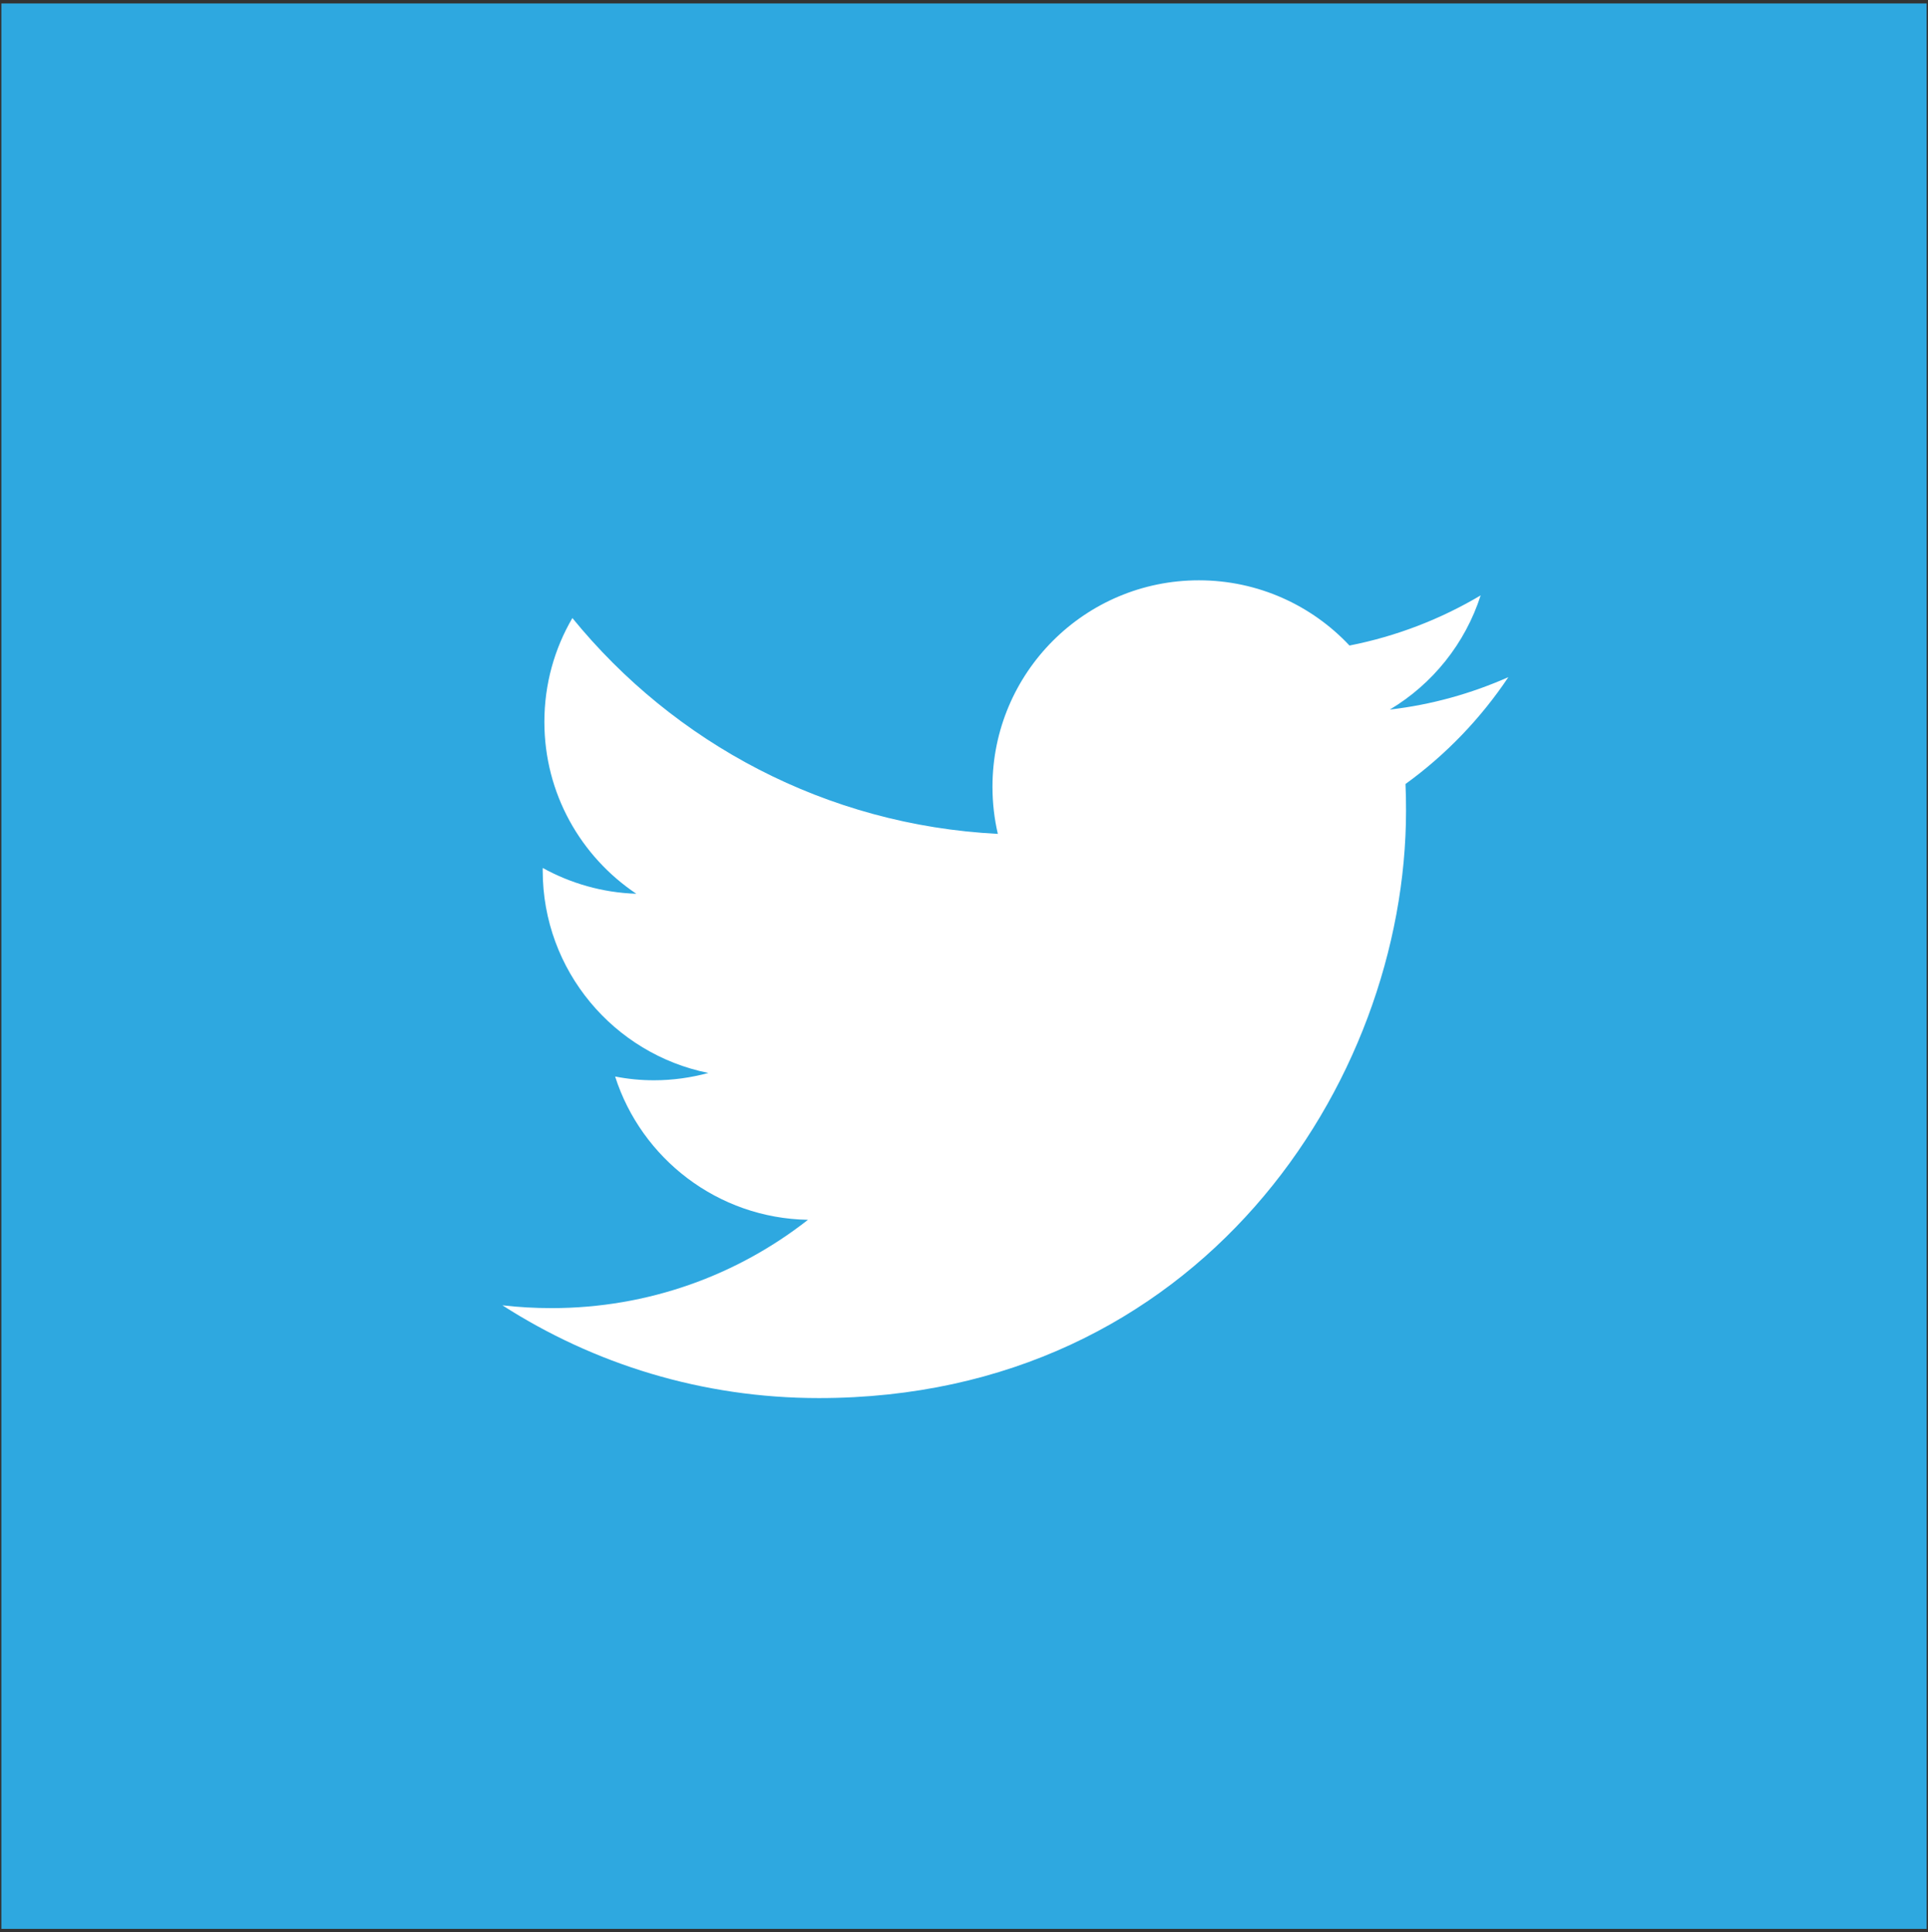 <?xml version="1.0" encoding="utf-8"?>
<!-- Generator: Adobe Illustrator 16.0.4, SVG Export Plug-In . SVG Version: 6.00 Build 0)  -->
<!DOCTYPE svg PUBLIC "-//W3C//DTD SVG 1.1//EN" "http://www.w3.org/Graphics/SVG/1.1/DTD/svg11.dtd">
<svg version="1.1" id="Layer_1" xmlns="http://www.w3.org/2000/svg" xmlns:xlink="http://www.w3.org/1999/xlink" x="0px" y="0px"
	 width="79.669px" height="79.84px" viewBox="0 0 79.669 79.84" enable-background="new 0 0 79.669 79.84" xml:space="preserve">
<rect x="0" y="0" width="79.669" height="79.84" fill="#333333" stroke="none"/>
<g display="none">
	<rect display="inline" fill="#3C5A99" width="79.669" height="79.84"/>
	<path display="inline" fill="#FFFFFF" d="M28.14,31.346h4.896v-6.739c0-1.235-0.248-9.484,10.311-9.484h7.453v8.581h-5.481
		c-1.084,0-2.183,1.136-2.183,1.978v5.635h7.65c-0.308,4.322-0.936,8.273-0.936,8.273h-6.752v24.494H33.036V39.589H28.14V31.346z"/>
</g>
<g>
	<rect x="0.056" y="0.142" fill="#2EA8E0" width="79.557" height="79.557"/>
	<path fill="#FFFFFF" d="M58.078,32.394c0.017,0.367,0.022,0.731,0.022,1.103c0,11.271-8.579,24.27-24.266,24.27
		c-4.82,0-9.298-1.408-13.074-3.833c0.666,0.078,1.343,0.116,2.033,0.116c3.995,0,7.675-1.359,10.594-3.649
		c-3.73-0.065-6.885-2.533-7.969-5.921c0.521,0.103,1.058,0.156,1.607,0.156c0.774,0,1.527-0.108,2.247-0.302
		c-3.903-0.785-6.846-4.233-6.846-8.363v-0.108c1.151,0.634,2.468,1.022,3.868,1.066c-2.293-1.535-3.799-4.141-3.799-7.1
		c0-1.565,0.418-3.027,1.157-4.292c4.206,5.163,10.491,8.557,17.581,8.918c-0.146-0.625-0.222-1.281-0.222-1.947
		c0-4.713,3.819-8.53,8.529-8.53c2.452,0,4.67,1.039,6.224,2.695c1.947-0.383,3.769-1.093,5.42-2.072
		c-0.64,1.991-1.988,3.663-3.753,4.718c1.727-0.199,3.372-0.664,4.899-1.34C61.186,29.688,59.745,31.188,58.078,32.394z"/>
</g>
<g display="none">
	<rect x="0.057" y="0.142" display="inline" fill="#BE2026" width="79.556" height="79.557"/>
	<path display="inline" fill="#FFFFFF" d="M24.679,35.642h30.227c4.038,0,7.348,3.14,7.348,6.971v16.002
		c0,3.839-3.31,6.979-7.348,6.979H24.679c-4.046,0-7.348-3.14-7.348-6.979V42.612C17.331,38.782,20.632,35.642,24.679,35.642z"/>
	<path display="inline" fill="#FFFFFF" d="M35.481,19.305c0.24-0.798,0.666-1.449,1.281-1.931c0.616-0.488,1.401-0.737,2.359-0.737
		c0.809,0,1.497,0.162,2.075,0.472c0.58,0.313,1.025,0.72,1.335,1.219c0.318,0.504,0.531,1.025,0.647,1.557
		c0.119,0.537,0.175,1.349,0.175,2.438v3.769c0,1.384-0.057,2.398-0.165,3.048c-0.105,0.645-0.334,1.244-0.685,1.808
		c-0.351,0.553-0.798,0.974-1.341,1.235c-0.55,0.275-1.179,0.402-1.888,0.402c-0.796,0-1.465-0.105-2.015-0.337
		c-0.552-0.232-0.979-0.574-1.284-1.036c-0.306-0.456-0.522-1.02-0.653-1.67c-0.133-0.65-0.195-1.632-0.195-2.935v-3.952
		C35.128,21.229,35.245,20.112,35.481,19.305z"/>
	<polygon display="inline" fill="#FFFFFF" points="31.508,21.153 31.505,32.585 28.219,32.585 28.213,21.159 24.084,11.345 
		27.641,11.345 29.732,18.636 31.796,11.366 35.392,11.366 	"/>
	<path display="inline" fill="#FFFFFF" d="M49.324,29.956c0.626,0,1.139-0.516,1.139-1.144V17.217h2.746v14.901h-3.485l0.059-1.235
		c-0.237,0.502-0.528,0.876-0.874,1.127c-0.345,0.254-0.75,0.378-1.197,0.378c-0.516,0-0.944-0.119-1.279-0.361
		c-0.34-0.24-0.588-0.559-0.75-0.95c-0.162-0.402-0.259-0.815-0.302-1.247c-0.038-0.434-0.059-1.281-0.059-2.565V17.217h2.859
		v11.594C48.18,29.44,48.698,29.956,49.324,29.956z"/>
	<path display="inline" fill="#BE2026" d="M39.24,30.112c0.761,0,1.381-0.693,1.381-1.535v-7.928c0-0.845-0.621-1.535-1.381-1.535
		c-0.758,0-1.381,0.69-1.381,1.535v7.928C37.859,29.418,38.482,30.112,39.24,30.112z"/>
	<g display="inline">
		<path fill="#BE2026" d="M29.836,54.927c0.005,1.371-0.027,2.39,0.011,2.852c0.079,0.814,0.049,1.772,0.804,2.32
			c1.402,1.02,4.098-0.157,4.769-1.61v1.856h2.506V46.011h-3.121v8.997c0,1.306,0.075,1.953-0.006,2.185
			c-0.253,0.699-1.397,1.438-1.842,0.076c-0.076-0.243-0.008-0.96-0.008-2.196l-0.016-9.061h-3.108L29.836,54.927z"/>
		<polygon fill="#BE2026" points="23.567,60.354 26.694,60.354 26.694,43.5 30.441,43.5 30.441,41.002 20.454,40.986 20.454,43.44 
			23.567,43.451 		"/>
		<path fill="#BE2026" d="M42.58,58.992c3.286,3.026,5.347,0.955,5.338-2.679l-0.008-7.489c0-2.856-2.125-4.564-5.004-2.255
			l0.011-5.573l-3.118,0.005L39.78,60.225l2.568-0.038L42.58,58.992z"/>
		<path fill="#BE2026" d="M57.697,55.318l-2.342,0.016c-0.005,0.092-0.005,0.2-0.005,0.318v1.314c0,0.704-0.577,1.279-1.284,1.279
			h-0.459c-0.701,0-1.278-0.575-1.278-1.279v-0.143v-1.446v-1.867h5.365v-2.034c0-1.483-0.041-2.97-0.159-3.817
			c-0.386-2.684-4.127-3.113-6.021-1.74c-0.596,0.435-1.046,1.009-1.311,1.778c-0.27,0.777-0.399,1.829-0.399,3.167v4.464
			C49.804,62.758,58.766,61.706,57.697,55.318z"/>
	</g>
	<path display="inline" fill="#FFFFFF" d="M42.866,48.447c0-0.621,0.615-1.13,1.365-1.13c0.755,0,1.37,0.51,1.37,1.13v8.414
		c0,0.615-0.615,1.125-1.37,1.125c-0.75,0-1.365-0.51-1.365-1.125V48.447z"/>
	<path display="inline" fill="#FFFFFF" d="M52.383,49.297c0-0.769,0.631-1.397,1.392-1.397h0.194c0.766,0,1.392,0.629,1.392,1.397
		l-0.033,1.729h-2.957L52.383,49.297z"/>
</g>
</svg>
